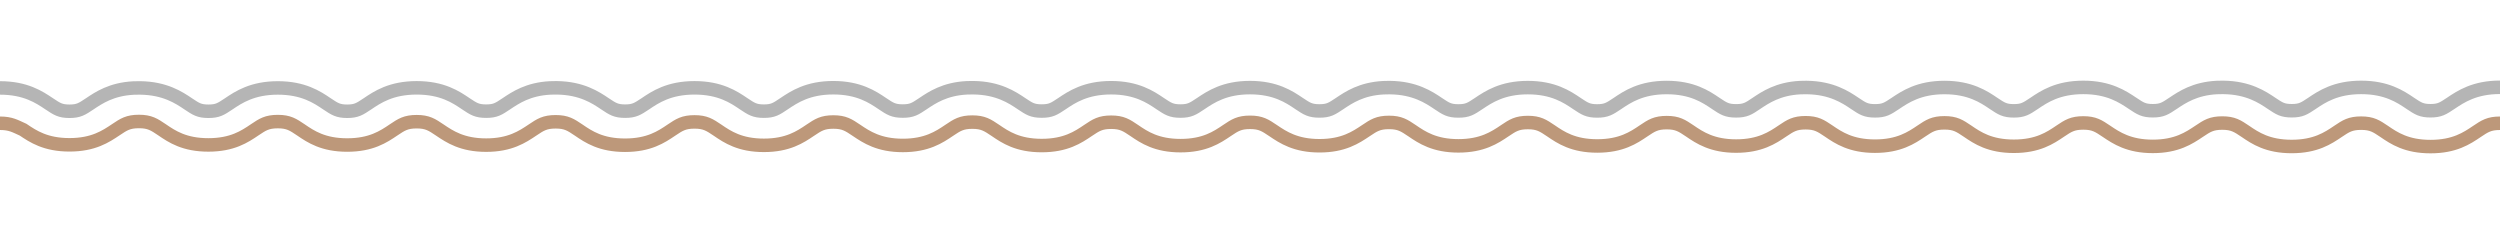 <svg width="315" height="30" viewBox="0 0 315 30" fill="none" xmlns="http://www.w3.org/2000/svg">
<path d="M315 15.53C313.635 15.53 313.084 15.897 312.086 16.567C310.826 17.42 309.264 18.47 306.245 18.47C303.226 18.47 301.664 17.42 300.418 16.567C299.42 15.897 298.869 15.517 297.504 15.517C296.139 15.517 295.587 15.884 294.59 16.554C293.33 17.407 291.768 18.457 288.749 18.457C285.73 18.457 284.168 17.407 282.921 16.554C281.924 15.884 281.372 15.504 280.007 15.504C278.642 15.504 278.091 15.871 277.093 16.54C275.82 17.394 274.258 18.444 271.253 18.444C268.247 18.444 266.672 17.394 265.412 16.54C264.414 15.871 263.863 15.49 262.498 15.49C261.133 15.49 260.581 15.858 259.584 16.527C258.324 17.381 256.762 18.43 253.743 18.43C250.724 18.43 249.162 17.381 247.915 16.527C246.918 15.858 246.367 15.477 245.001 15.477C243.636 15.477 243.085 15.845 242.088 16.514C240.828 17.367 239.252 18.417 236.247 18.417C233.241 18.417 231.666 17.367 230.419 16.514C229.421 15.845 228.87 15.464 227.505 15.464C226.14 15.464 225.589 15.832 224.591 16.501C223.331 17.354 221.756 18.404 218.75 18.404C215.745 18.404 214.17 17.354 212.923 16.501C211.925 15.832 211.374 15.451 210.009 15.451C208.644 15.451 208.092 15.819 207.095 16.488C205.835 17.341 204.273 18.391 201.254 18.391C198.235 18.391 196.673 17.341 195.426 16.488C194.429 15.819 193.877 15.438 192.512 15.438C191.147 15.438 190.596 15.805 189.599 16.475C188.338 17.328 186.763 18.378 183.758 18.378C180.752 18.378 179.177 17.328 177.93 16.475C176.932 15.805 176.381 15.425 175.016 15.425C173.651 15.425 173.1 15.792 172.102 16.462C170.829 17.315 169.267 18.365 166.261 18.365C163.256 18.365 161.68 17.315 160.42 16.462C159.423 15.792 158.872 15.412 157.507 15.412C156.142 15.412 155.59 15.779 154.593 16.449C153.333 17.302 151.771 18.352 148.752 18.352C145.733 18.352 144.171 17.302 142.924 16.449C141.927 15.779 141.375 15.399 140.01 15.399C138.645 15.399 138.094 15.766 137.096 16.435C135.836 17.289 134.274 18.339 131.255 18.339C128.237 18.339 126.675 17.289 125.428 16.435C124.43 15.766 123.879 15.385 122.514 15.385C121.149 15.385 120.598 15.753 119.6 16.422C118.34 17.276 116.765 18.326 113.759 18.326C110.753 18.326 109.178 17.276 107.918 16.422C106.921 15.753 106.369 15.372 105.004 15.372C103.639 15.372 103.088 15.74 102.091 16.409C100.83 17.262 99.269 18.312 96.25 18.312C93.231 18.312 91.669 17.262 90.422 16.409C89.424 15.74 88.873 15.359 87.508 15.359C86.143 15.359 85.592 15.727 84.594 16.396C83.334 17.249 81.772 18.299 78.753 18.299C75.734 18.299 74.172 17.249 72.925 16.396C71.928 15.727 71.377 15.346 70.012 15.346C68.647 15.346 68.095 15.713 67.098 16.383C65.825 17.236 64.263 18.286 61.257 18.286C58.251 18.286 56.676 17.236 55.416 16.383C54.419 15.713 53.867 15.333 52.502 15.333C51.137 15.333 50.586 15.7 49.588 16.37C48.328 17.223 46.766 18.273 43.748 18.273C40.729 18.273 39.167 17.223 37.92 16.37C36.922 15.7 36.371 15.32 35.006 15.32C33.641 15.32 33.09 15.687 32.092 16.357C30.832 17.21 29.27 18.26 26.251 18.26C23.232 18.26 21.67 17.21 20.423 16.357C19.426 15.687 18.875 15.307 17.509 15.307C16.144 15.307 15.593 15.674 14.596 16.344C13.322 17.197 11.761 18.247 8.755 18.247C5.749 18.247 4.174 17.197 2.914 16.344C1.916 15.897 1.365 15.53 0 15.53" stroke="#BD987A" stroke-width="1.7" stroke-miterlimit="10"/>
<path d="M0 11.079C3.216 11.079 4.935 12.234 6.208 13.087C7.193 13.743 7.6 14.019 8.755 14.019C9.91 14.019 10.317 13.743 11.301 13.087C12.456 12.313 14.044 11.236 16.814 11.092C17.024 11.079 17.26 11.079 17.509 11.079H17.667C20.778 11.118 22.55 12.299 23.718 13.087C24.702 13.743 25.096 14.019 26.264 14.019C27.432 14.019 27.826 13.743 28.797 13.1C30.058 12.247 31.803 11.079 35.006 11.079C38.209 11.079 39.941 12.234 41.201 13.087C42.185 13.743 42.592 14.019 43.748 14.019C44.903 14.019 45.309 13.743 46.294 13.087C47.554 12.234 49.286 11.066 52.502 11.066C55.718 11.066 57.437 12.221 58.697 13.074C59.682 13.73 60.089 14.006 61.257 14.006C62.425 14.006 62.819 13.73 63.803 13.074C64.958 12.299 66.546 11.223 69.316 11.079C69.526 11.066 69.762 11.066 70.012 11.066H70.169C73.28 11.105 75.052 12.286 76.22 13.074C77.204 13.73 77.611 14.006 78.766 14.006C79.921 14.006 80.328 13.73 81.3 13.087C82.56 12.234 84.292 11.066 87.508 11.066C90.724 11.066 92.443 12.221 93.703 13.074C94.688 13.73 95.095 14.006 96.25 14.006C97.405 14.006 97.812 13.73 98.783 13.074C100.056 12.221 101.789 11.053 104.991 11.053C108.194 11.053 109.926 12.208 111.187 13.061C112.171 13.717 112.578 13.993 113.746 13.993C114.914 13.993 115.308 13.717 116.292 13.061C117.447 12.286 119.036 11.21 121.805 11.066C122.015 11.066 122.251 11.053 122.501 11.053H122.658C125.769 11.092 127.541 12.273 128.709 13.061C129.694 13.717 130.087 13.993 131.255 13.993C132.424 13.993 132.817 13.717 133.789 13.074C135.049 12.221 136.794 11.053 139.997 11.053C143.2 11.053 144.932 12.208 146.192 13.061C147.177 13.717 147.584 13.993 148.739 13.993C149.894 13.993 150.301 13.717 151.285 13.061C152.558 12.208 154.291 11.039 157.493 11.039C160.696 11.039 162.429 12.194 163.689 13.048C164.673 13.704 165.08 13.979 166.248 13.979C167.416 13.979 167.81 13.704 168.795 13.048C169.95 12.273 171.538 11.197 174.307 11.053C174.517 11.053 174.754 11.039 175.003 11.039H175.16C178.271 11.079 180.043 12.26 181.211 13.048C182.196 13.704 182.589 13.979 183.758 13.979C184.926 13.979 185.32 13.704 186.291 13.061C187.564 12.208 189.297 11.039 192.499 11.039C195.702 11.039 197.434 12.194 198.695 13.048C199.679 13.704 200.086 13.979 201.241 13.979C202.396 13.979 202.803 13.704 203.787 13.048C205.047 12.194 206.78 11.026 209.996 11.026C213.211 11.026 214.931 12.181 216.191 13.034C217.175 13.691 217.582 13.966 218.75 13.966C219.919 13.966 220.325 13.691 221.297 13.034C222.452 12.26 224.04 11.184 226.809 11.039C227.019 11.039 227.256 11.026 227.505 11.026H227.663C230.773 11.066 232.545 12.247 233.713 13.034C234.698 13.691 235.092 13.966 236.26 13.966C237.428 13.966 237.822 13.691 238.793 13.048C240.066 12.194 241.799 11.026 245.001 11.026C248.204 11.026 249.937 12.181 251.197 13.034C252.181 13.691 252.588 13.966 253.743 13.966C254.898 13.966 255.305 13.691 256.289 13.034C257.549 12.181 259.282 11.013 262.498 11.013C265.714 11.013 267.446 12.181 268.706 13.021C269.691 13.678 270.098 13.953 271.253 13.953C272.408 13.953 272.815 13.678 273.799 13.021C274.954 12.247 276.542 11.171 279.312 11.026C279.522 11.026 279.758 11.013 280.007 11.013H280.165C283.276 11.053 285.047 12.234 286.216 13.021C287.2 13.678 287.594 13.953 288.762 13.953C289.93 13.953 290.324 13.678 291.295 13.034C292.555 12.181 294.301 11.013 297.504 11.013C300.706 11.013 302.439 12.168 303.699 13.021C304.683 13.678 305.09 13.953 306.245 13.953C307.4 13.953 307.807 13.678 308.792 13.021C310.065 12.168 311.797 11 315 11" stroke="#B5B5B5" stroke-width="1.7" stroke-miterlimit="10"/>
</svg>
